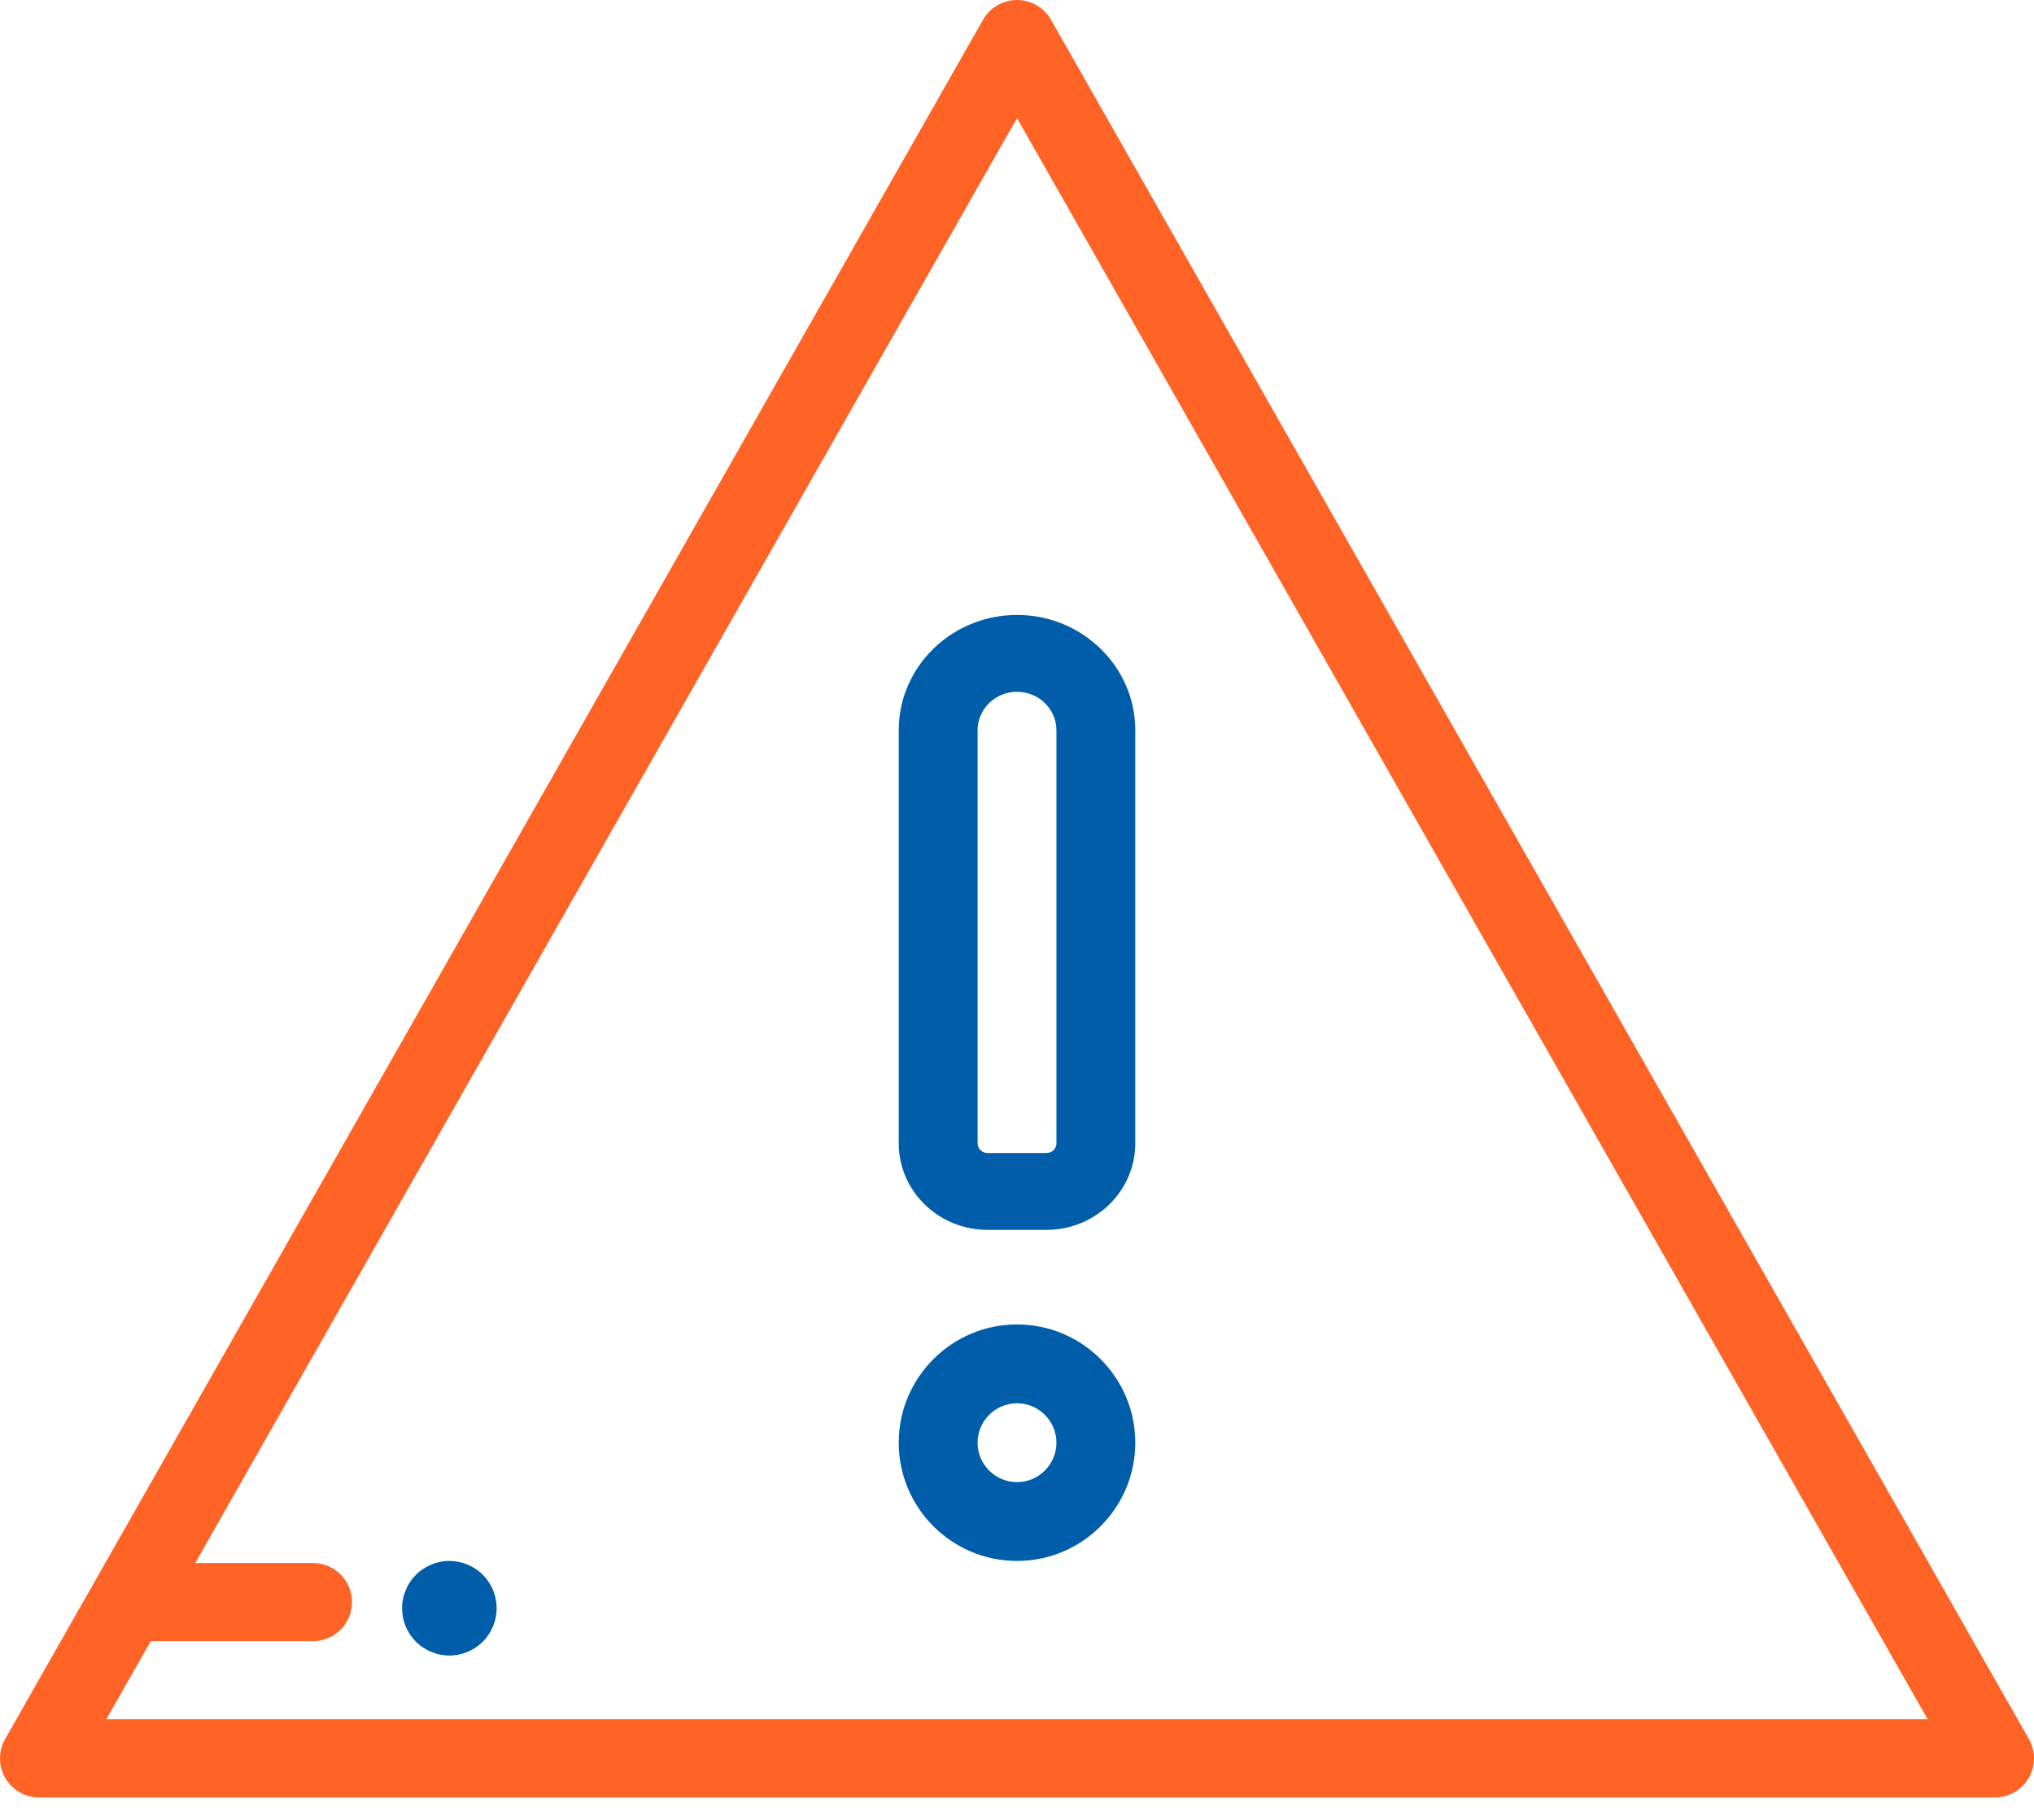 <svg width="76" height="68" viewBox="0 0 76 68" fill="none" xmlns="http://www.w3.org/2000/svg">
<path fill-rule="evenodd" clip-rule="evenodd" d="M39.271 0.739L75.809 64.981C76.066 65.433 76.063 65.988 75.802 66.437C75.54 66.886 75.059 67.163 74.539 67.163H1.461C0.941 67.163 0.46 66.886 0.198 66.437C-0.063 65.988 -0.066 65.433 0.191 64.981L36.73 0.739C36.989 0.282 37.474 0 38 0C38.526 0 39.011 0.282 39.271 0.739ZM5.634 61.322L3.973 64.242H72.027L38 4.415L7.295 58.402H11.692C12.499 58.402 13.154 59.056 13.154 59.862C13.154 60.669 12.499 61.322 11.692 61.322H5.634Z" fill="#FF6326"/>
<path d="M18.523 59.748C18.502 59.635 18.466 59.523 18.422 59.417C18.378 59.309 18.323 59.207 18.259 59.112C18.196 59.014 18.122 58.924 18.04 58.843C17.63 58.431 17.019 58.244 16.446 58.358C16.333 58.382 16.221 58.417 16.115 58.461C16.008 58.505 15.905 58.56 15.81 58.624C15.712 58.687 15.622 58.761 15.541 58.843C15.46 58.924 15.386 59.014 15.32 59.112C15.256 59.207 15.203 59.31 15.159 59.417C15.115 59.523 15.08 59.635 15.059 59.748C15.035 59.861 15.023 59.978 15.023 60.093C15.023 60.558 15.212 61.014 15.541 61.342C15.622 61.423 15.713 61.498 15.81 61.561C15.905 61.625 16.008 61.68 16.116 61.724C16.222 61.768 16.333 61.803 16.446 61.825C16.559 61.848 16.676 61.86 16.791 61.86C17.256 61.86 17.712 61.671 18.04 61.342C18.122 61.261 18.196 61.17 18.259 61.073C18.323 60.978 18.378 60.875 18.422 60.769C18.466 60.661 18.502 60.55 18.523 60.437C18.546 60.324 18.558 60.207 18.558 60.092C18.558 59.977 18.546 59.861 18.523 59.748Z" fill="#005DAA"/>
<path fill-rule="evenodd" clip-rule="evenodd" d="M33.581 27.285C33.581 24.91 35.564 22.977 38 22.977C40.436 22.977 42.419 24.91 42.419 27.285V42.723C42.419 44.504 40.932 45.954 39.105 45.954H36.895C35.068 45.954 33.581 44.504 33.581 42.723V27.285ZM39.105 43.082C39.308 43.082 39.473 42.921 39.473 42.723H39.473V27.285C39.473 26.494 38.812 25.849 38 25.849C37.188 25.849 36.528 26.494 36.528 27.285V42.723C36.528 42.921 36.693 43.082 36.896 43.082H39.105Z" fill="#005DAA"/>
<path fill-rule="evenodd" clip-rule="evenodd" d="M33.581 53.907C33.581 51.471 35.564 49.488 38 49.488C40.437 49.488 42.419 51.471 42.419 53.907C42.419 56.343 40.436 58.325 38 58.325C35.564 58.325 33.581 56.343 33.581 53.907ZM36.527 53.907C36.527 54.719 37.188 55.38 38 55.38C38.812 55.38 39.473 54.719 39.473 53.907C39.473 53.095 38.812 52.434 38 52.434C37.188 52.434 36.527 53.095 36.527 53.907Z" fill="#005DAA"/>
</svg>
